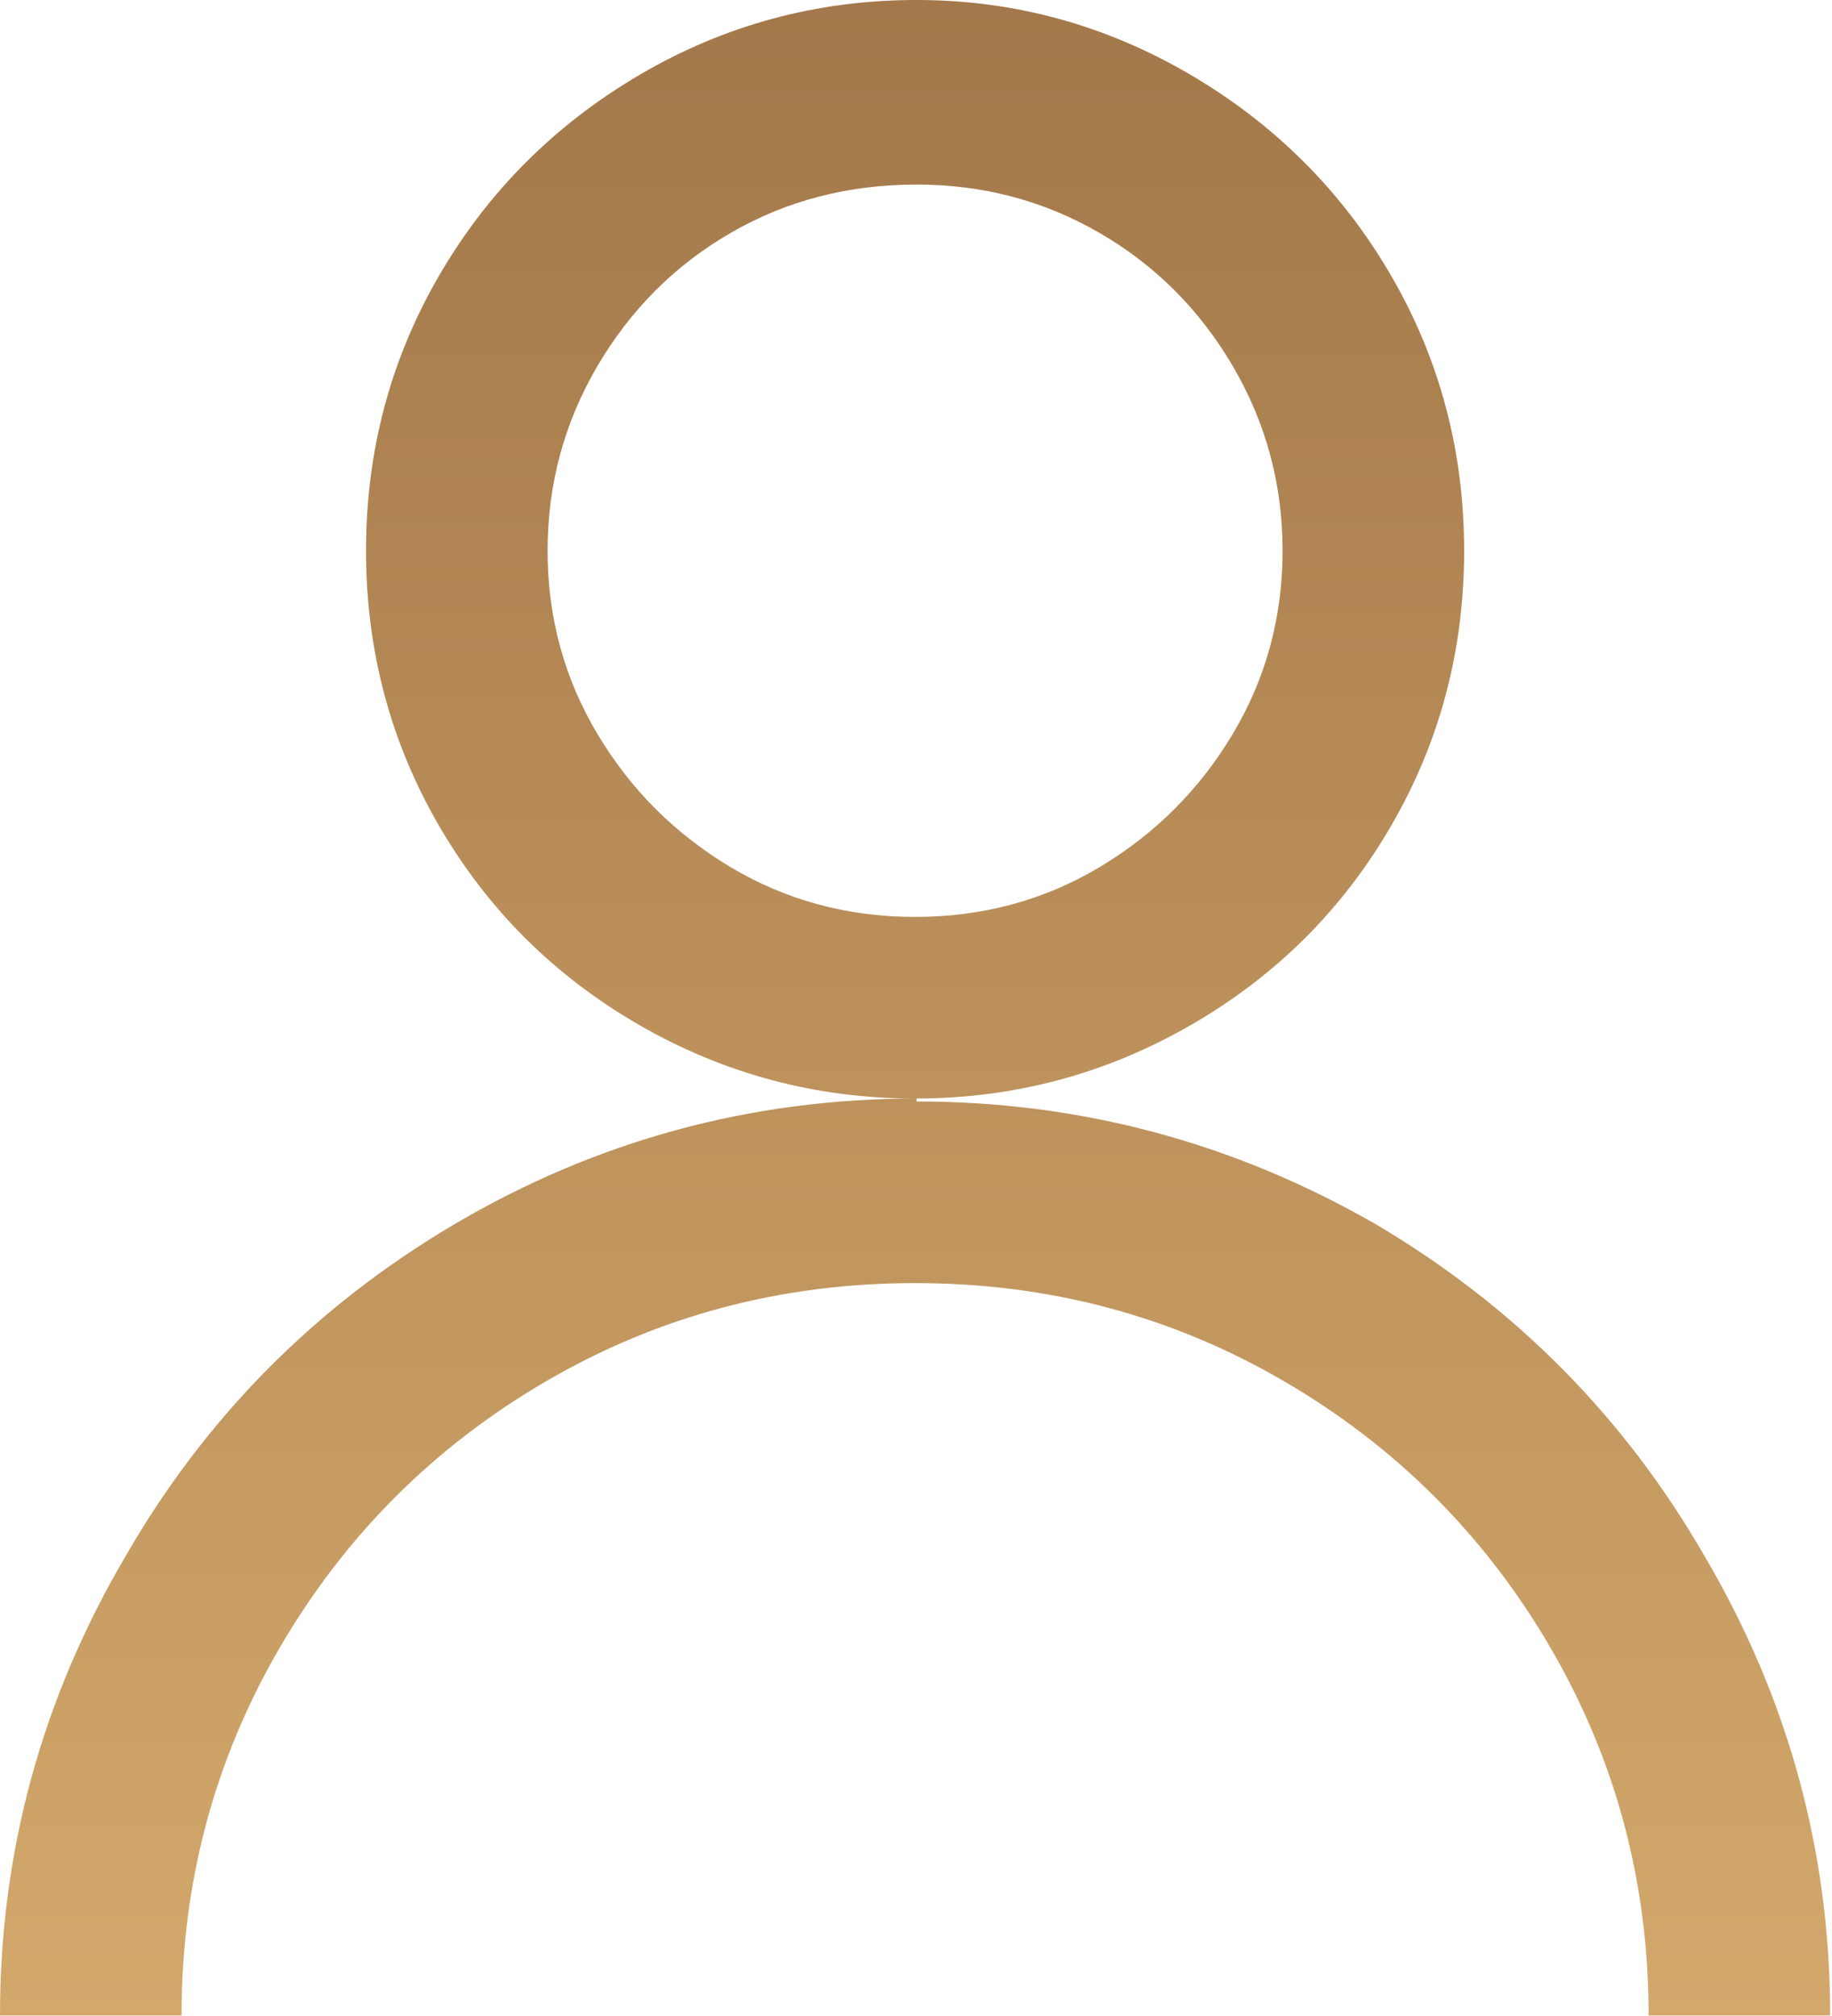 <svg width="20" height="22" viewBox="0 0 20 22" fill="none" xmlns="http://www.w3.org/2000/svg">
<path d="M10.006 0C8.919 0 7.912 0.272 6.985 0.815C6.058 1.359 5.328 2.089 4.795 3.005C4.262 3.922 3.996 4.923 3.996 6.01C3.996 7.097 4.262 8.099 4.795 9.015C5.328 9.932 6.058 10.656 6.985 11.189C7.912 11.722 8.914 11.988 9.99 11.988C11.066 11.988 12.068 11.722 12.995 11.189C13.922 10.656 14.652 9.932 15.185 9.015C15.718 8.099 15.984 7.097 15.984 6.01C15.984 4.923 15.718 3.922 15.185 3.005C14.652 2.089 13.922 1.359 12.995 0.815C12.068 0.272 11.072 0 10.006 0ZM10.006 11.988C8.194 11.988 6.511 12.446 4.955 13.363C3.442 14.258 2.248 15.462 1.375 16.975C0.458 18.531 0 20.204 0 21.994H1.982C1.982 20.545 2.339 19.208 3.053 17.982C3.767 16.757 4.737 15.787 5.962 15.073C7.187 14.359 8.53 14.002 9.99 14.002C11.45 14.002 12.793 14.359 14.018 15.073C15.243 15.787 16.213 16.757 16.927 17.982C17.641 19.208 17.998 20.545 17.998 21.994H19.98C19.98 20.204 19.522 18.531 18.605 16.975C17.732 15.462 16.538 14.258 15.025 13.363C13.469 12.468 11.796 12.02 10.006 12.02V11.988ZM10.006 2.014C10.731 2.014 11.397 2.19 12.004 2.542C12.611 2.893 13.096 3.378 13.459 3.996C13.821 4.614 14.002 5.286 14.002 6.01C14.002 6.735 13.821 7.401 13.459 8.008C13.096 8.616 12.611 9.1 12.004 9.463C11.397 9.825 10.725 10.006 9.99 10.006C9.255 10.006 8.583 9.825 7.976 9.463C7.369 9.1 6.884 8.616 6.521 8.008C6.159 7.401 5.978 6.735 5.978 6.01C5.978 5.286 6.159 4.614 6.521 3.996C6.884 3.378 7.369 2.893 7.976 2.542C8.583 2.19 9.26 2.014 10.006 2.014Z" fill="url(#paint0_linear_1_1853)"/>
<defs>
<linearGradient id="paint0_linear_1_1853" x1="9.99" y1="21.994" x2="9.99" y2="0" gradientUnits="userSpaceOnUse">
<stop stop-color="#D3A86B"/>
<stop offset="1" stop-color="#A3784A"/>
</linearGradient>
</defs>
</svg>
